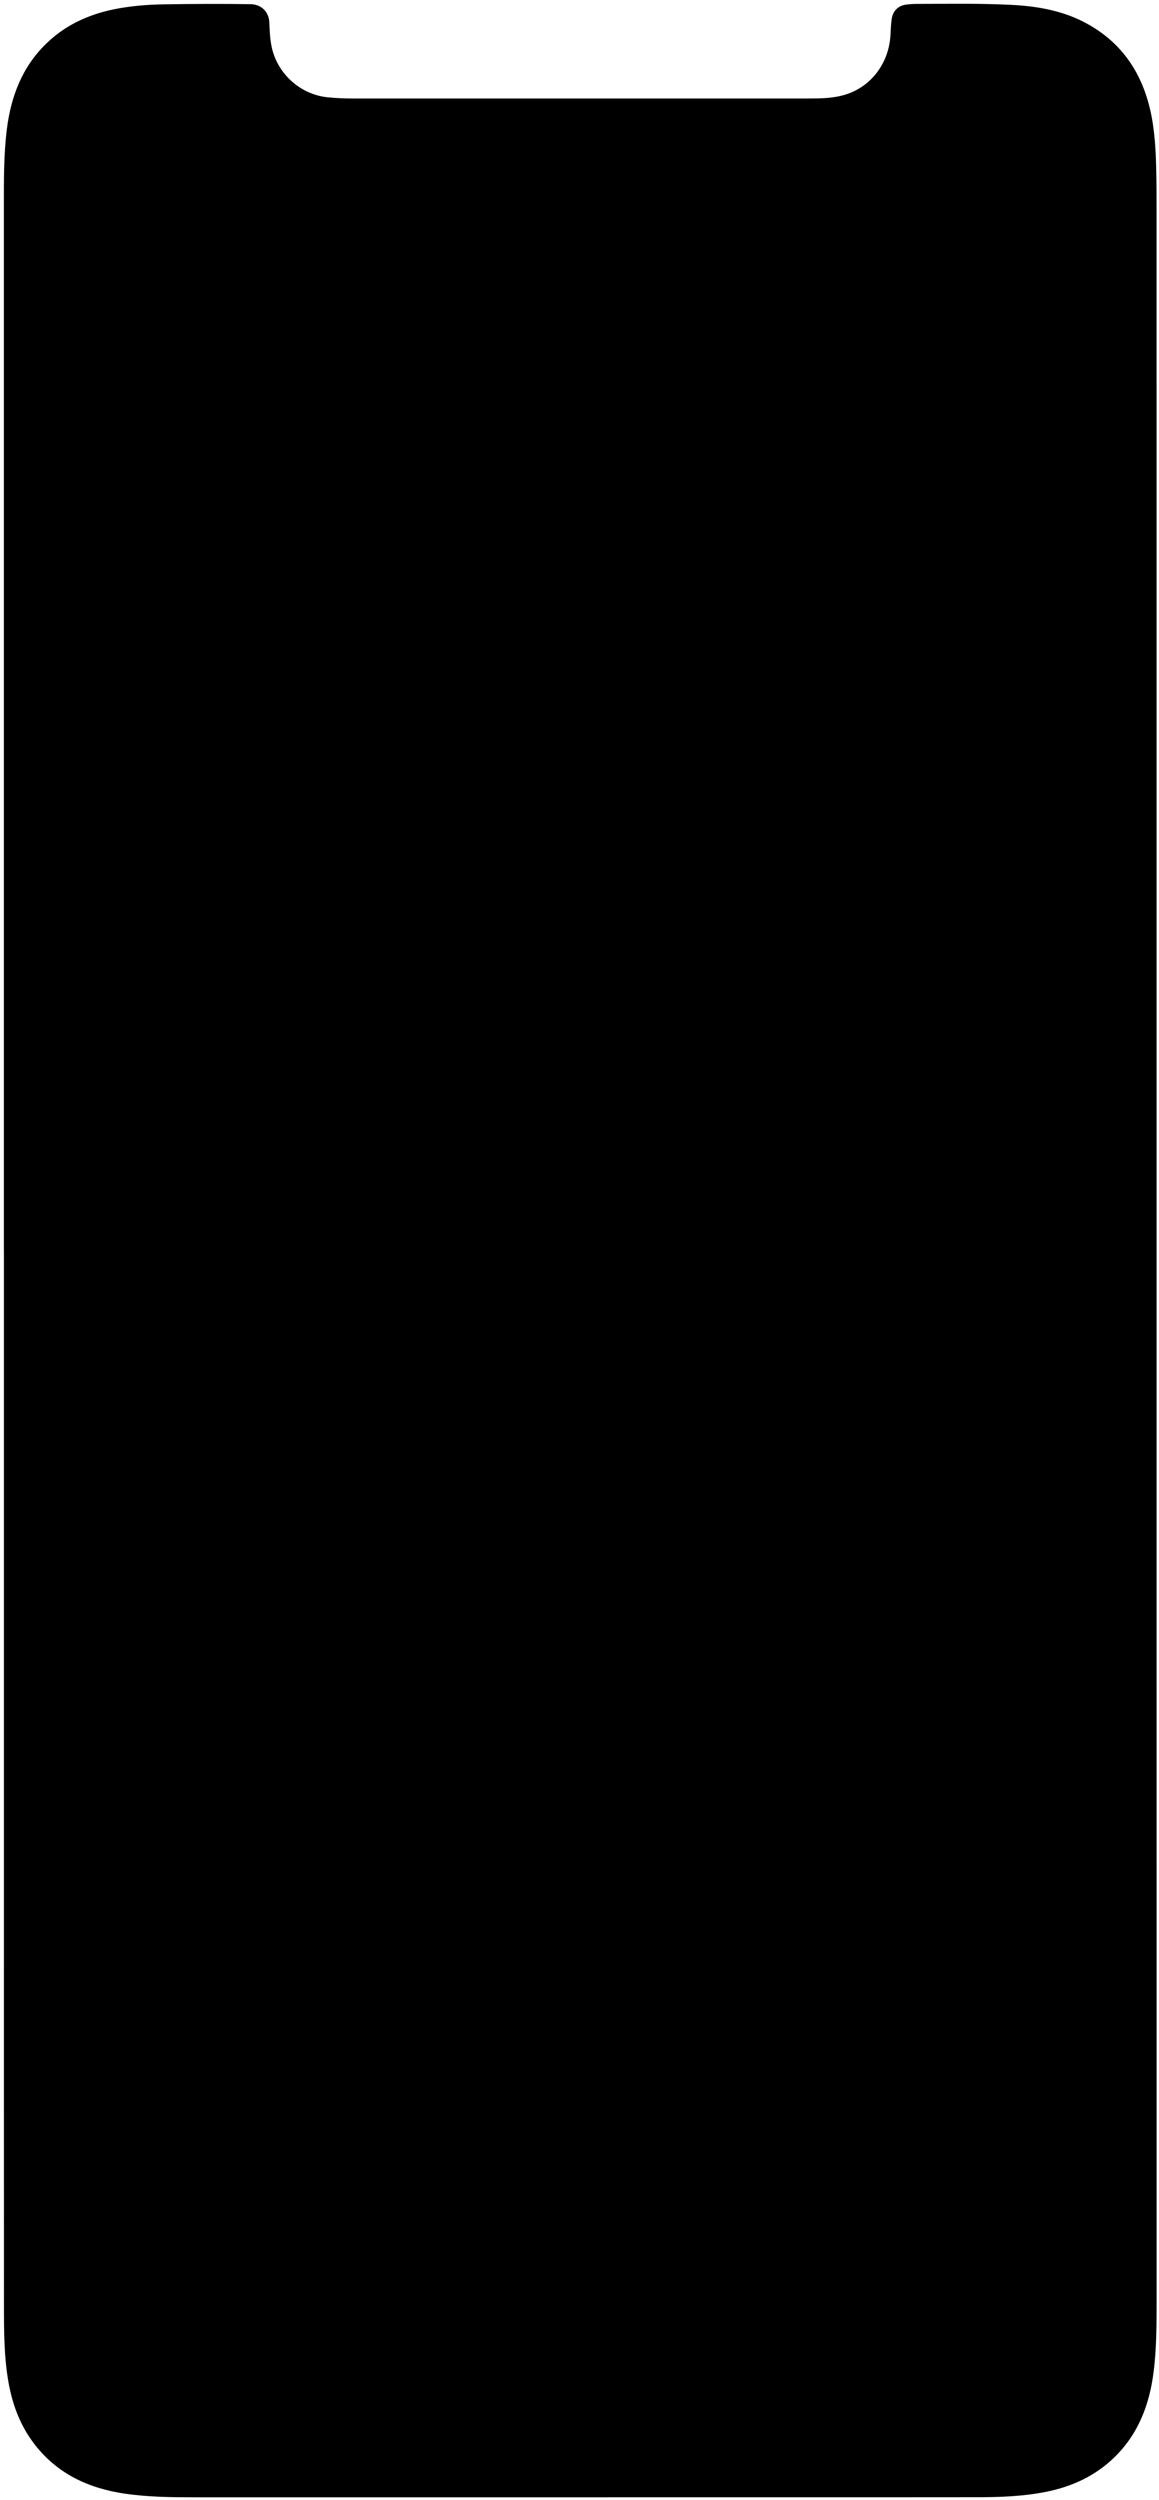 <?xml version="1.0" encoding="UTF-8" standalone="no"?><svg width='212' height='457' viewBox='0 0 212 457' fill='none' xmlns='http://www.w3.org/2000/svg'>
<path fill-rule='evenodd' clip-rule='evenodd' d='M0.71 228.505C0.71 164.98 0.71 101.455 0.71 37.929C0.71 33.16 0.662 28.387 1.251 23.642C1.99 17.683 4.02 12.306 8.414 8.015C12.194 4.321 16.816 2.371 21.945 1.493C24.565 1.044 27.209 0.84 29.87 0.796C35.181 0.706 40.49 0.685 45.803 0.763C47.886 0.792 49.173 2.236 49.26 4.051C49.332 5.556 49.371 7.067 49.689 8.569C50.714 13.416 54.858 17.28 59.966 17.789C61.48 17.94 62.991 18.006 64.508 18.006C92.314 18.007 120.12 18.006 147.926 18.003C150.039 18.003 152.147 17.976 154.21 17.419C159.279 16.052 162.635 11.568 162.886 6.312C162.932 5.339 162.973 4.359 163.119 3.397C163.34 1.94 164.372 0.993 165.828 0.827C166.42 0.759 167.017 0.718 167.613 0.716C173.358 0.701 179.106 0.601 184.846 0.882C189.414 1.105 193.908 1.828 198.048 3.917C204.781 7.312 208.734 12.857 210.401 20.134C211.241 23.803 211.414 27.535 211.498 31.275C211.55 33.604 211.553 35.936 211.553 38.267C211.558 165.589 211.56 292.91 211.561 420.232C211.561 424.677 211.57 429.123 211.019 433.544C210.275 439.502 208.245 444.882 203.853 449.17C200.329 452.609 196.048 454.561 191.274 455.507C187.164 456.322 182.992 456.473 178.817 456.479C165.971 456.497 153.125 456.491 140.279 456.492C105.427 456.492 70.575 456.49 35.722 456.494C31.439 456.495 27.156 456.453 22.908 455.839C16.294 454.884 10.565 452.264 6.363 446.858C3.779 443.535 2.32 439.725 1.578 435.619C0.725 430.9 0.727 426.126 0.725 421.357C0.711 395.286 0.717 369.215 0.717 343.143C0.716 304.93 0.717 266.717 0.717 228.505H0.71Z' fill='black'/>
</svg>
